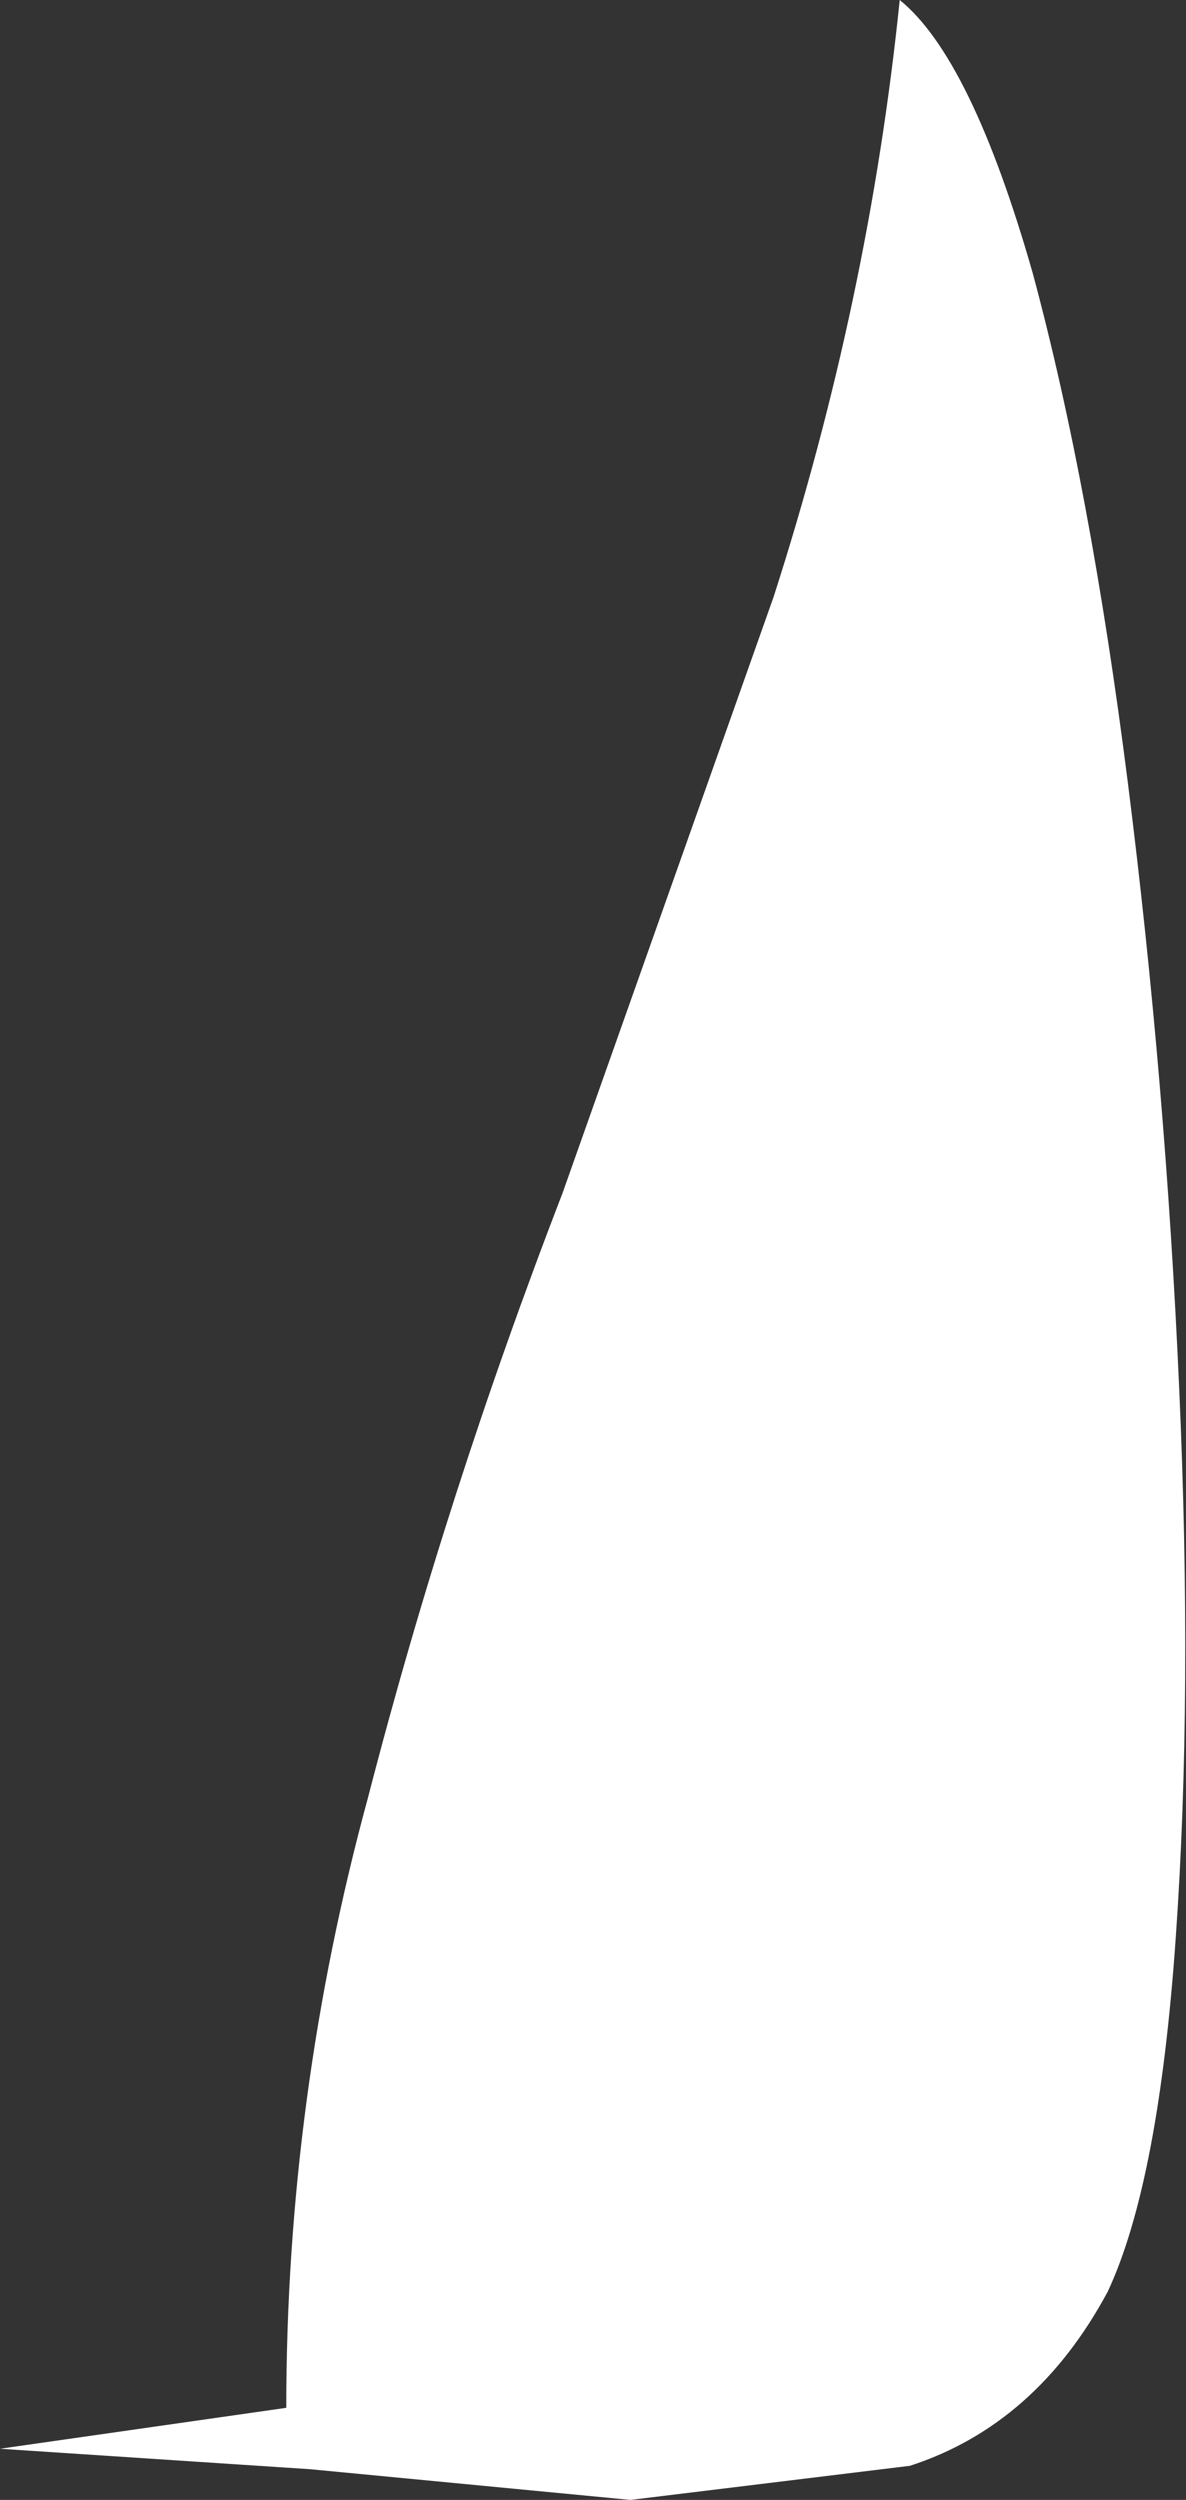 <?xml version="1.0" encoding="UTF-8" standalone="no"?>
<svg xmlns:xlink="http://www.w3.org/1999/xlink" height="36.65px" width="17.4px" xmlns="http://www.w3.org/2000/svg">
  <rect width="100%" height="100%" fill="#333333" stroke="none"/>
  <g transform="matrix(1.0, 0.0, 0.0, 1.0, 0.0, 0.0)">
    <path d="M11.35 8.75 Q12.75 4.4 13.2 0.0 14.25 0.85 15.15 4.0 16.0 7.15 16.55 11.5 17.1 15.85 17.3 20.35 17.5 24.85 17.25 28.4 17.0 32.0 16.25 33.6 15.2 35.55 13.35 36.15 L9.25 36.65 4.55 36.2 0.0 35.9 4.2 35.3 Q4.2 30.75 5.4 26.35 6.55 21.9 8.25 17.5 L11.35 8.75" fill="#ffffff" fill-rule="evenodd" stroke="none"/>
  </g>
</svg>
